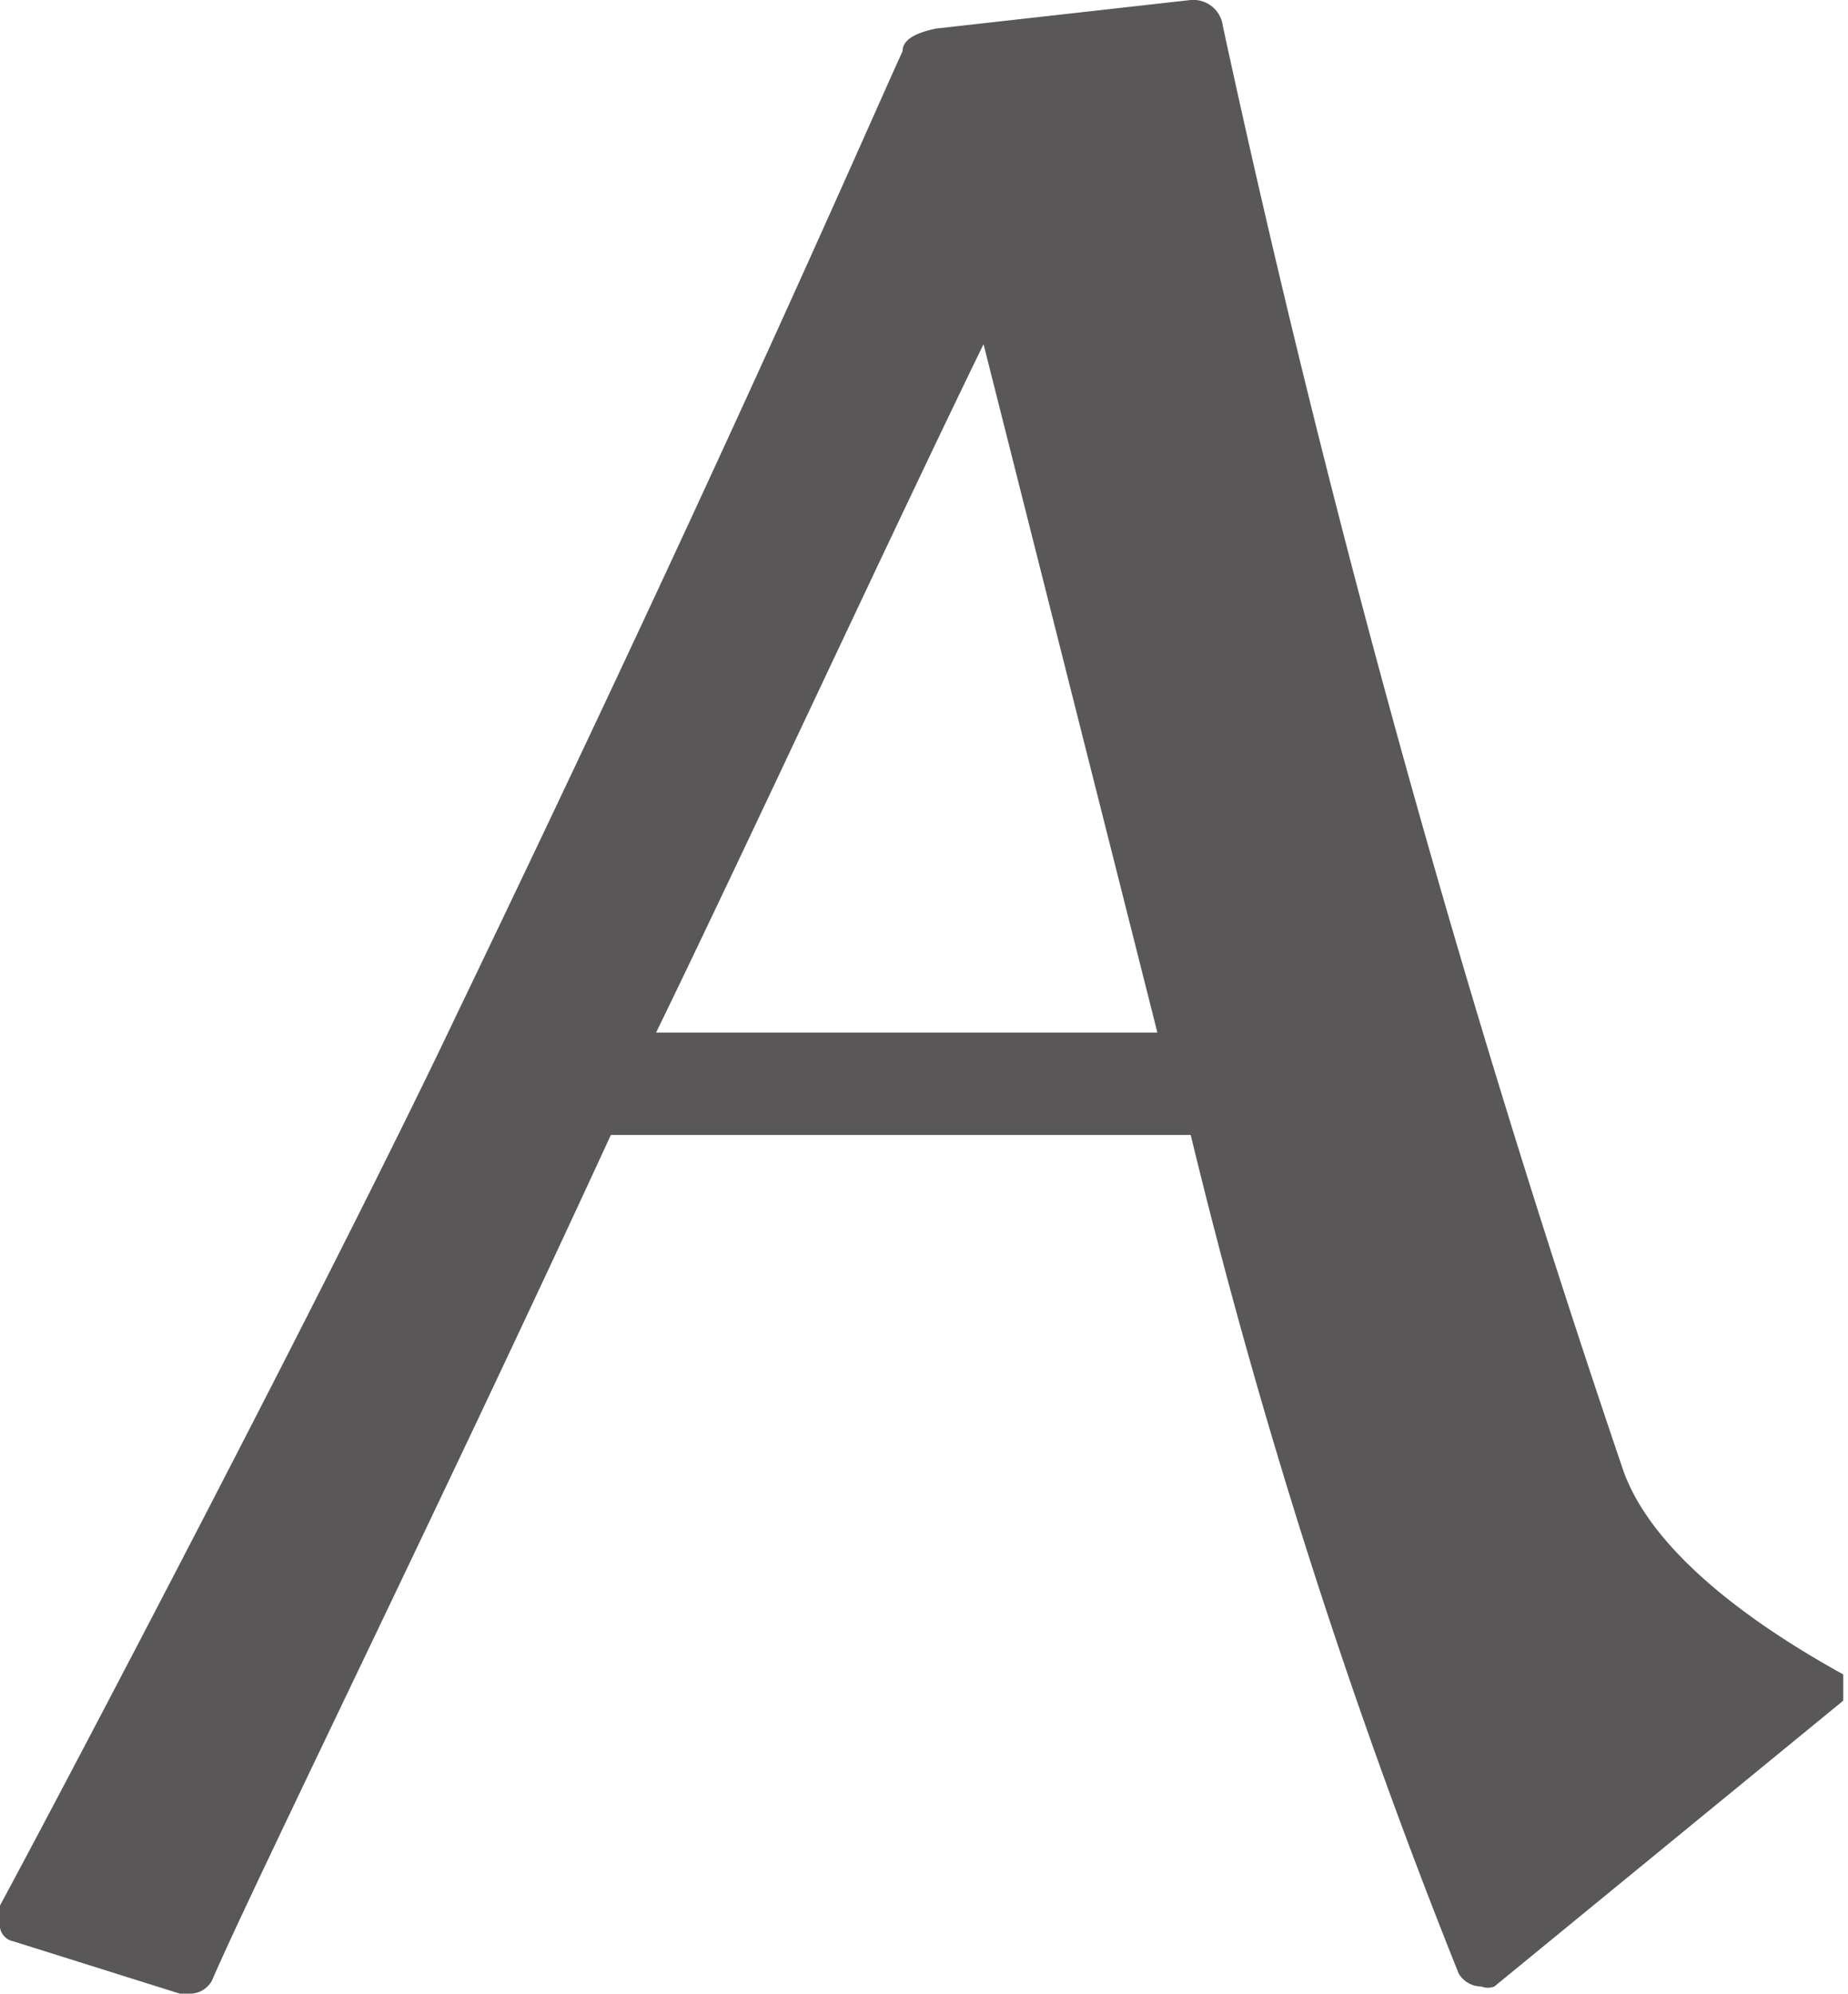 <svg xmlns="http://www.w3.org/2000/svg" viewBox="0 0 15.52 16.74"><defs><style>.cls-1{fill:#595757;}</style></defs><g id="レイヤー_2" data-name="レイヤー 2"><g id="デザイン"><path class="cls-1" d="M12.55,16.68a.15.15,0,0,1-.11,0,.22.22,0,0,1-.19-.11A51.46,51.46,0,0,1,10,9.53H5.13c-1.38,3-3,6.29-3.35,7.1a.21.21,0,0,1-.19.11H1.51L.11,16.3A.14.14,0,0,1,0,16.14.15.15,0,0,1,0,16c.54-1,2.78-5.26,3.83-7.47C6.13,3.75,7.26,1.13,7.58.43c0-.11.14-.16.28-.19L10,0a.25.25,0,0,1,.27.22,110.08,110.08,0,0,0,3.35,12.09c.27.84,1.43,1.51,1.86,1.75,0,0,0,.06,0,.11s0,.08,0,.11ZM8.26,2.89c-.76,1.56-2,4.24-2.75,5.78H9.72Z"/></g></g></svg>